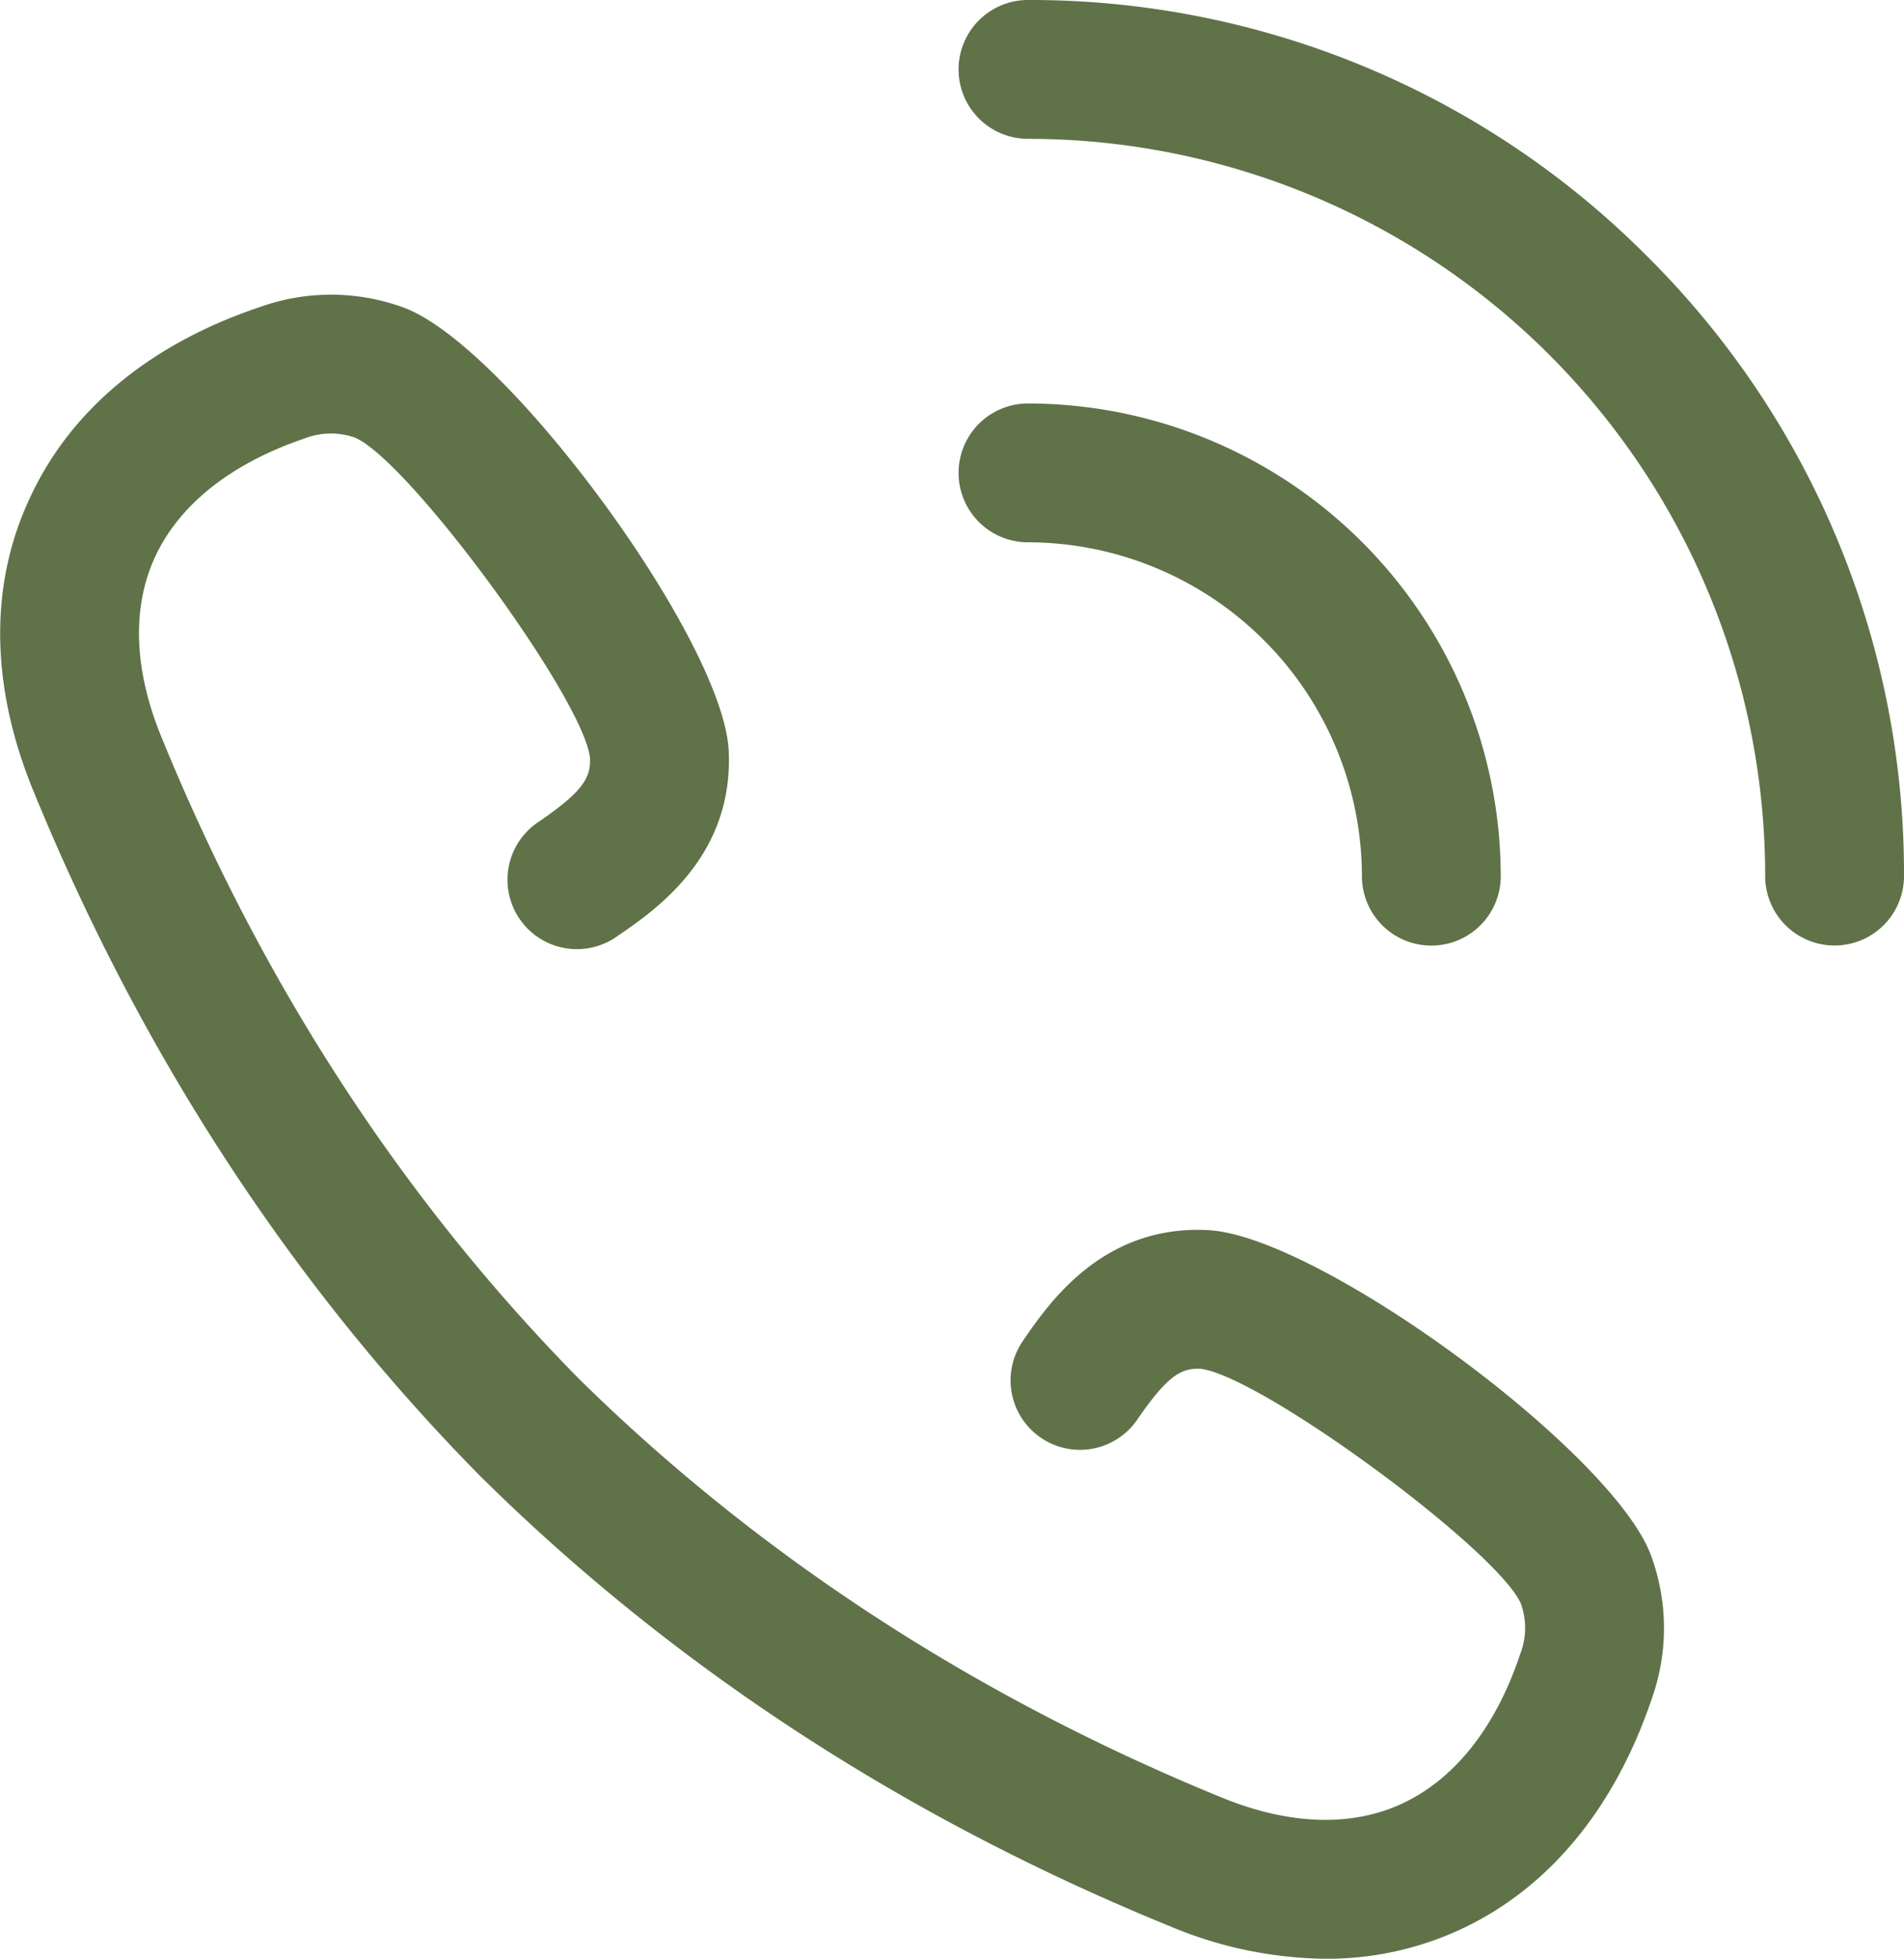 <?xml version="1.0" encoding="UTF-8"?> <svg xmlns="http://www.w3.org/2000/svg" viewBox="0 0 205.72 211.62"> <defs> <style>.cls-1{fill:#607248;}</style> </defs> <g id="Слой_2" data-name="Слой 2"> <g id="Capa_1" data-name="Capa 1"> <path class="cls-1" d="M178,27.72A94,94,0,0,0,111.07,0a7.5,7.5,0,0,0,0,15,79.65,79.65,0,0,1,79.65,79.65,7.5,7.5,0,0,0,15,0A94,94,0,0,0,178,27.72Z"></path> <path class="cls-1" d="M147.15,94.66a7.5,7.5,0,0,0,15,0,51.14,51.14,0,0,0-51.08-51.07h0a7.5,7.5,0,0,0,0,15A36.13,36.13,0,0,1,147.15,94.66Z"></path> <path class="cls-1" d="M130.55,132.9c-11.43-.6-17.25,7.91-20.05,12a7.5,7.5,0,1,0,12.38,8.47c3.3-4.83,4.8-5.58,6.83-5.49,6.49.76,32,19.5,34.61,25.36a7.76,7.76,0,0,1-.07,5.47c-2.68,8-7.13,13.56-12.85,16.19-5.44,2.49-12.1,2.26-19.28-.65C105.35,183.32,82,168.09,62.59,149l0,0C43.48,129.6,28.28,106.24,17.39,79.5c-2.92-7.18-3.15-13.84-.66-19.28C19.36,54.5,25,50.05,32.91,47.37a7.82,7.82,0,0,1,5.47-.08C44.25,49.86,63,75.43,63.74,81.84c.11,2.11-.65,3.6-5.47,6.9a7.5,7.5,0,1,0,8.46,12.38c4.08-2.79,12.58-8.6,12-20.07-.65-12-24-43.71-35.09-47.81a22.76,22.76,0,0,0-15.49-.09c-12,4-20.65,11.24-25,20.82C-1.16,63.26-1,74.05,3.49,85.16c11.66,28.61,28,53.65,48.49,74.41l.16.15c20.75,20.48,45.75,36.76,74.33,48.41a44.39,44.39,0,0,0,16.74,3.49,34.29,34.29,0,0,0,14.44-3.1c9.58-4.39,16.78-13.05,20.82-25a22.73,22.73,0,0,0-.08-15.46C174.28,156.86,142.55,133.55,130.55,132.9Z"></path> </g> </g> </svg> 